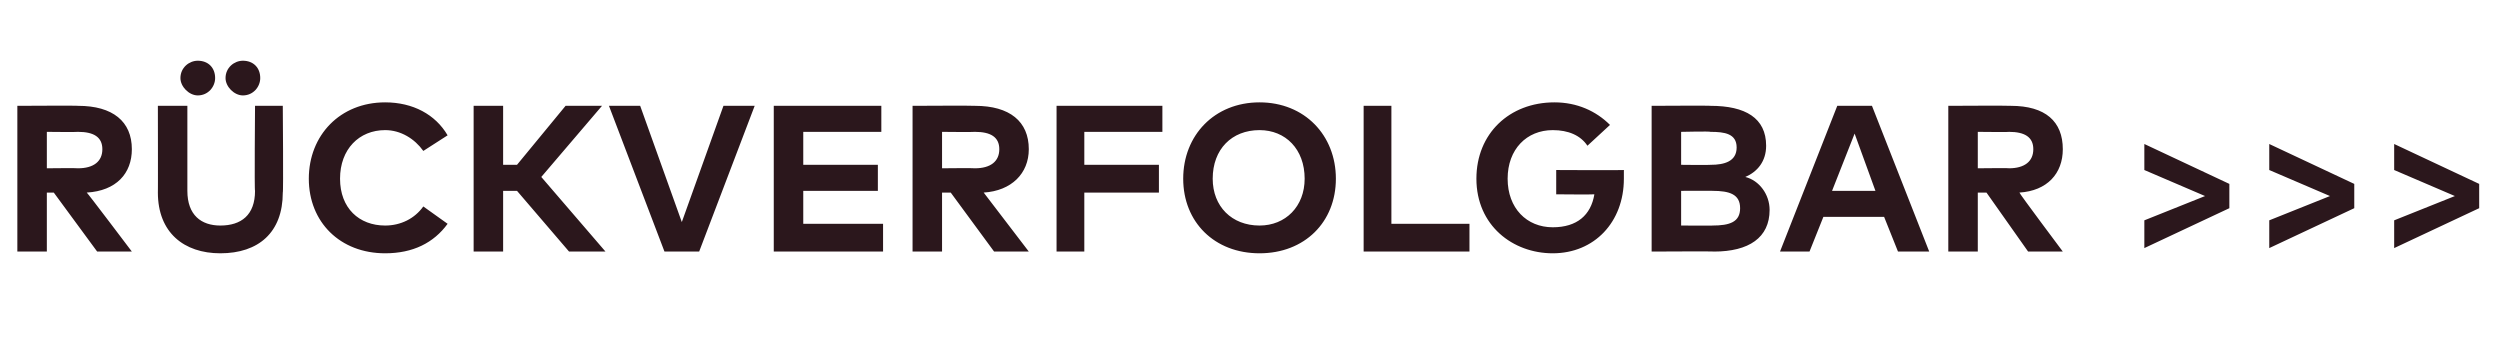 <?xml version="1.0" standalone="no"?><!DOCTYPE svg PUBLIC "-//W3C//DTD SVG 1.1//EN" "http://www.w3.org/Graphics/SVG/1.1/DTD/svg11.dtd"><svg xmlns="http://www.w3.org/2000/svg" version="1.1" width="144.1px" height="20.5px" viewBox="0 -5 144.1 20.5" style="top:-5px"><desc>R ckverfolgbar</desc><defs/><g id="Polygon20209"><path d="m4.5 1.1c2 0 3.1.9 3.1 2.5C7.6 5 6.7 6 5 6.1c.04.01 2.6 3.4 2.6 3.4h-2L3.1 6.1h-.4v3.4H1V1.1s3.54-.02 3.5 0zM2.7 2.6v2.1s1.81-.02 1.8 0c.9 0 1.4-.4 1.4-1.1c0-.7-.5-1-1.4-1c.01.02-1.8 0-1.8 0zm13.6 3.5c0 2.3-1.4 3.5-3.6 3.5c-2.1 0-3.6-1.2-3.6-3.5c.01.03 0-5 0-5h1.7v4.9c0 1.4.8 2 1.9 2c1.2 0 2-.6 2-2c-.04.04 0-4.9 0-4.9h1.6s.04 5.03 0 5zM12.4-.5c0 .5-.4 1-1 1c-.5 0-1-.5-1-1c0-.6.5-1 1-1c.6 0 1 .4 1 1zm2.6 0c0 .5-.4 1-1 1c-.5 0-1-.5-1-1c0-.6.5-1 1-1c.6 0 1 .4 1 1zm10.8 3.3l-1.4.9c-.5-.7-1.3-1.2-2.2-1.2c-1.5 0-2.6 1.1-2.6 2.8C19.6 7 20.7 8 22.2 8c.9 0 1.7-.4 2.2-1.1l1.4 1c-.8 1.1-2 1.7-3.6 1.7c-2.6 0-4.4-1.8-4.4-4.3c0-2.5 1.8-4.4 4.4-4.4c1.6 0 2.9.7 3.6 1.9zm4 3.2h-.8v3.5h-1.7V1.1h1.7v3.4h.8l2.8-3.4h2.1l-3.5 4.1l3.7 4.3h-2.1l-3-3.5zm10.5 3.5h-2l-3.2-8.4h1.8l2.4 6.7l2.4-6.7h1.8l-3.2 8.4zm10.6 0h-6.3V1.1h6.2v1.5h-4.5v1.9h4.3v1.5h-4.3v1.9h4.6v1.6zm5.3-8.4c2 0 3.1.9 3.1 2.5c0 1.4-1 2.4-2.6 2.5l2.6 3.4h-2l-2.5-3.4h-.5v3.4h-1.7V1.1s3.6-.02 3.6 0zm-1.9 1.5v2.1s1.87-.02 1.9 0c.9 0 1.4-.4 1.4-1.1c0-.7-.5-1-1.4-1c-.03.02-1.9 0-1.9 0zm12.5 3.5h-4.3v3.4h-1.6V1.1h6.1v1.5h-4.5v1.9h4.3v1.6zM77 5.3c0 2.5-1.8 4.3-4.4 4.3c-2.6 0-4.4-1.8-4.4-4.3c0-2.5 1.8-4.4 4.4-4.4C75.2.9 77 2.8 77 5.3zm-7.1 0C69.9 6.9 71 8 72.6 8c1.5 0 2.6-1.1 2.6-2.7c0-1.7-1.1-2.8-2.6-2.8c-1.6 0-2.7 1.1-2.7 2.8zm14.8 4.2h-6.1V1.1h1.6v6.8h4.5v1.6zm8.1-7.3l-1.3 1.2c-.4-.6-1.1-.9-2-.9c-1.5 0-2.6 1.1-2.6 2.8c0 1.7 1.1 2.8 2.6 2.8c1.4 0 2.2-.7 2.4-1.9c-.02.02-2.2 0-2.2 0V4.8s3.9.02 3.9 0v.5c0 2.5-1.7 4.3-4.1 4.3c-2.3 0-4.4-1.6-4.4-4.3c0-2.6 1.9-4.4 4.5-4.4c1.3 0 2.4.5 3.2 1.3zm5.8-1.1c2 0 3.2.7 3.2 2.3c0 .9-.5 1.5-1.2 1.8c.8.2 1.4 1 1.4 1.9c0 1.6-1.2 2.4-3.2 2.4c.03-.02-3.6 0-3.6 0V1.1s3.43-.02 3.4 0zM96.9 6v2s1.85.01 1.8 0c1 0 1.6-.2 1.6-1c0-.8-.6-1-1.6-1c.05-.01-1.8 0-1.8 0zm0-3.4v1.9s1.68.02 1.7 0c.8 0 1.5-.2 1.5-1c0-.8-.7-.9-1.5-.9c-.02-.04-1.7 0-1.7 0zm14.3 6.9h-1.8l-.8-2h-3.5l-.8 2h-1.7l3.3-8.4h2l3.3 8.4zM105.6 6h2.5l-1.2-3.3l-1.3 3.3zm10.3-4.9c2 0 3 .9 3 2.5c0 1.4-.9 2.4-2.5 2.5c-.04.01 2.5 3.4 2.5 3.4h-2l-2.4-3.4h-.5v3.4h-1.7V1.1s3.56-.02 3.6 0zM114 2.6v2.1s1.83-.02 1.8 0c.9 0 1.4-.4 1.4-1.1c0-.7-.5-1-1.4-1c.03.02-1.8 0-1.8 0zm9.6.7l4.9 2.3v1.4l-4.9 2.3V7.7l3.5-1.4l-3.5-1.5V3.3zm7.2 0l4.9 2.3v1.4l-4.9 2.3V7.7l3.5-1.4l-3.5-1.5V3.3zm7.2 0l4.9 2.3v1.4L138 9.3V7.7l3.5-1.4l-3.5-1.5V3.3z" stroke="none" fill="#2b171c"/></g></svg>